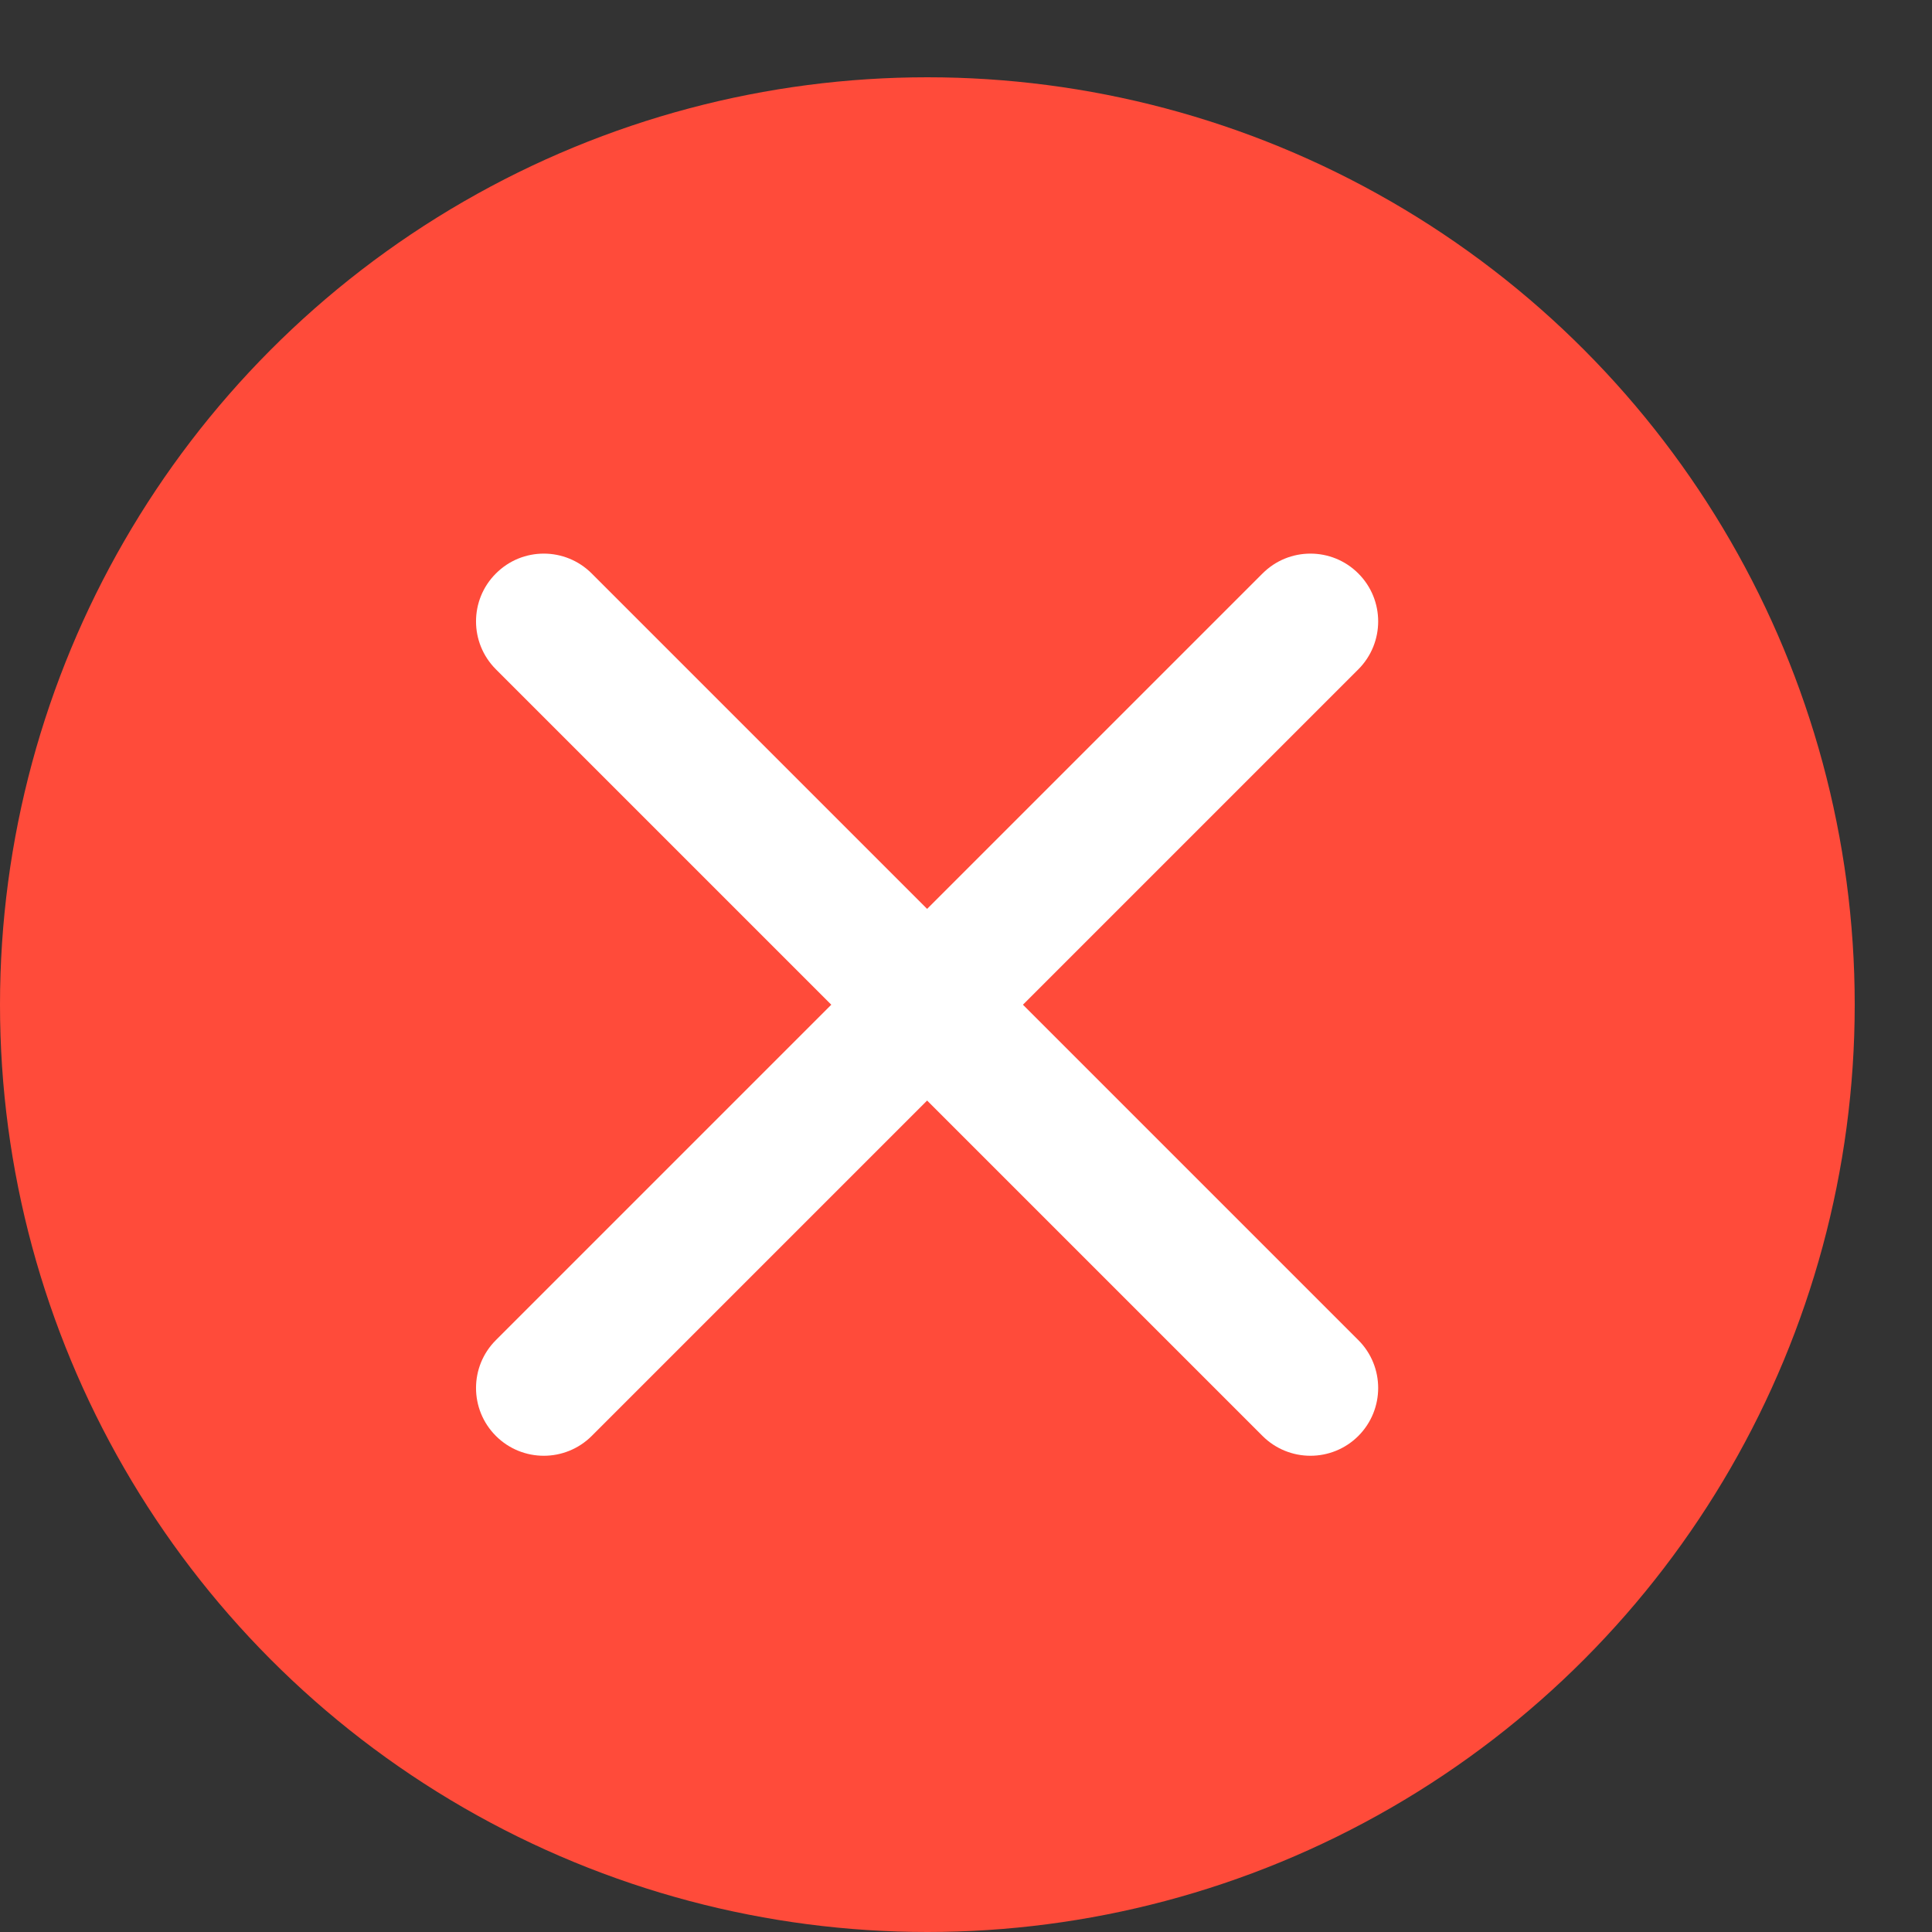 <?xml version="1.0" encoding="UTF-8"?> <svg xmlns="http://www.w3.org/2000/svg" width="25" height="25" viewBox="0 0 25 25" fill="none"><rect x="0" y="0" width="25" height="25" fill="#333333" stroke="none"/><circle cx="12" cy="13" r="12" fill="#FF4B3A"></circle><path d="M7.657 18.581C7.314 18.923 6.759 18.923 6.417 18.581V18.581C6.074 18.238 6.074 17.683 6.417 17.341L10.757 13.001L6.417 8.661C6.074 8.318 6.074 7.763 6.417 7.421V7.421C6.759 7.078 7.314 7.078 7.657 7.421L11.997 11.761L16.337 7.421C16.679 7.078 17.235 7.078 17.577 7.421V7.421C17.919 7.763 17.919 8.318 17.577 8.661L13.237 13.001L17.577 17.341C17.919 17.683 17.919 18.238 17.577 18.581V18.581C17.235 18.923 16.679 18.923 16.337 18.581L11.997 14.241L7.657 18.581Z" fill="white"></path></svg> 